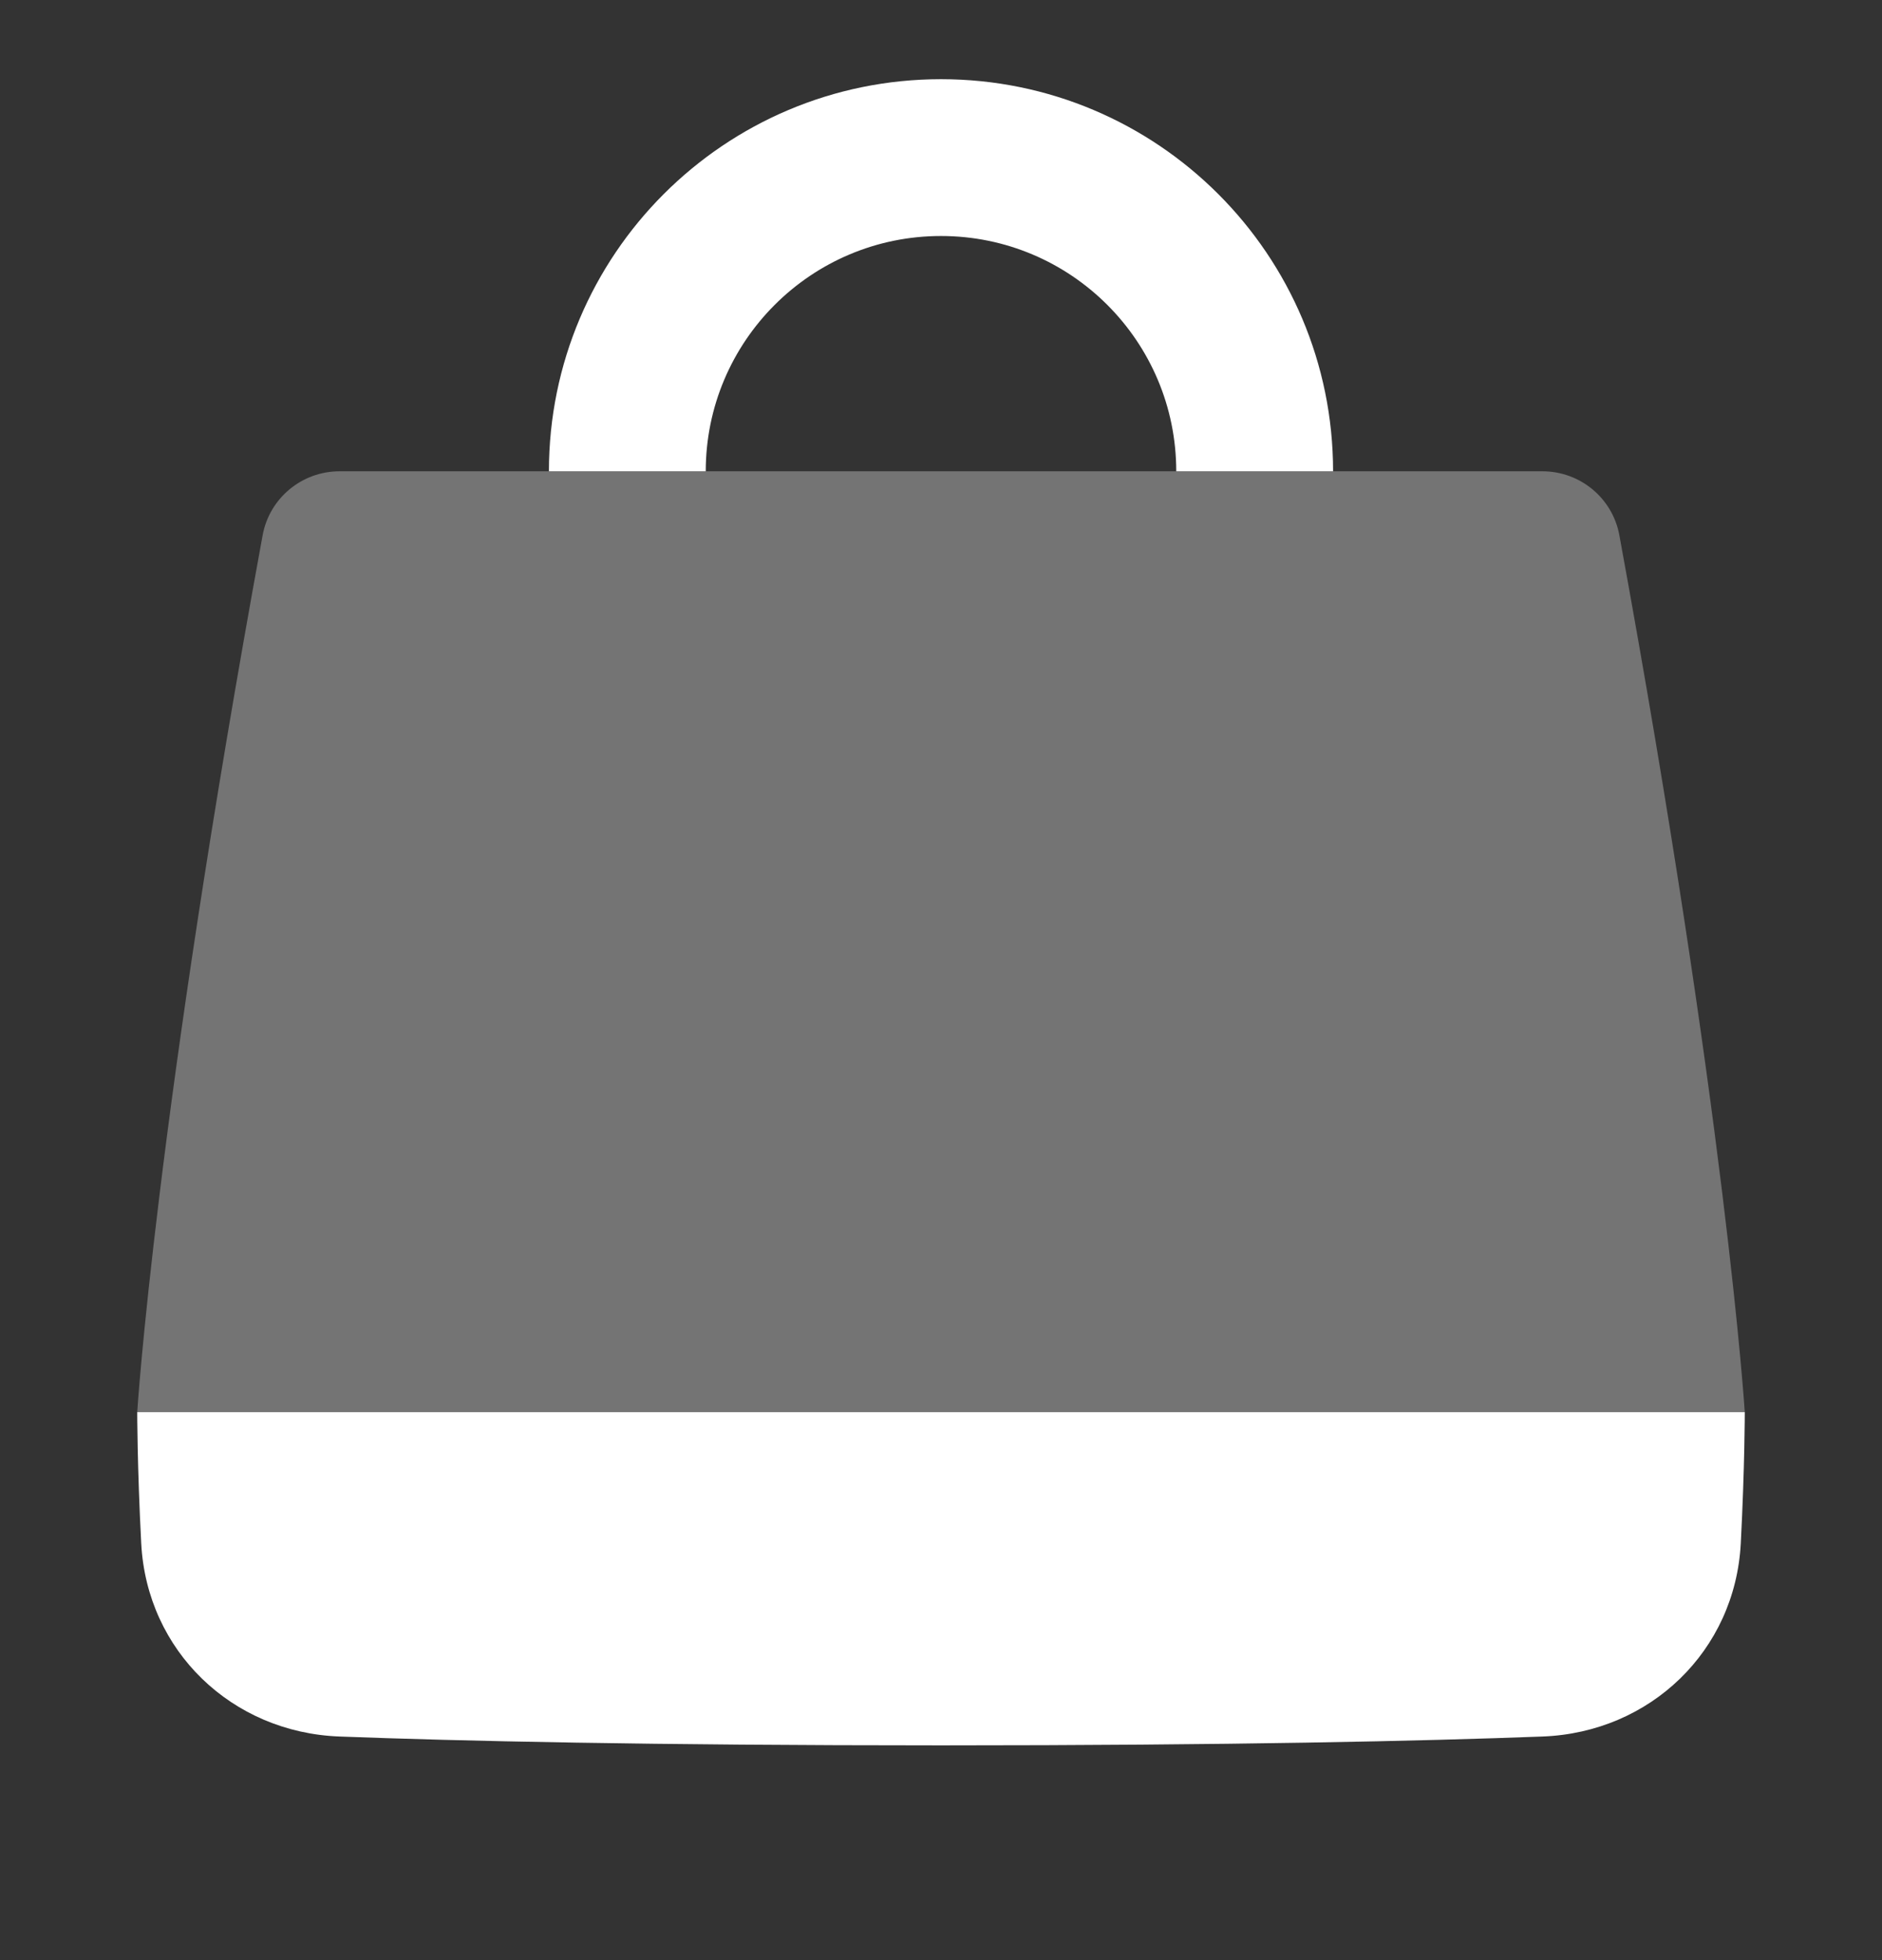 <svg width="24" height="25" viewBox="0 0 24 25" fill="none" xmlns="http://www.w3.org/2000/svg">
<rect x="0" y="0" width="24" height="25" fill="#333333" stroke="none"/>
<path opacity="0.32" d="M4.33 6.011C3.849 6.011 3.435 6.354 3.349 6.828C1.983 14.283 1.75 18.011 1.75 18.011H22.25C22.25 18.011 22.017 14.283 20.651 6.828C20.565 6.354 20.151 6.011 19.67 6.011H4.33Z" fill="white"/>
<path fill-rule="evenodd" clip-rule="evenodd" d="M22.25 18.011H1.75C1.75 18.011 1.75 18.706 1.801 19.686C1.873 21.056 2.956 22.096 4.328 22.148C5.855 22.206 8.278 22.261 12 22.261C15.722 22.261 18.145 22.206 19.672 22.148C21.044 22.096 22.127 21.056 22.199 19.686C22.25 18.706 22.25 18.011 22.25 18.011Z" fill="white"/>
<path d="M12 1.01C9.239 1.01 7 3.249 7 6.011H9C9 4.354 10.343 3.01 12 3.01C13.657 3.01 15 4.354 15 6.011H17C17 3.249 14.761 1.01 12 1.01Z" fill="white"/>
</svg>
